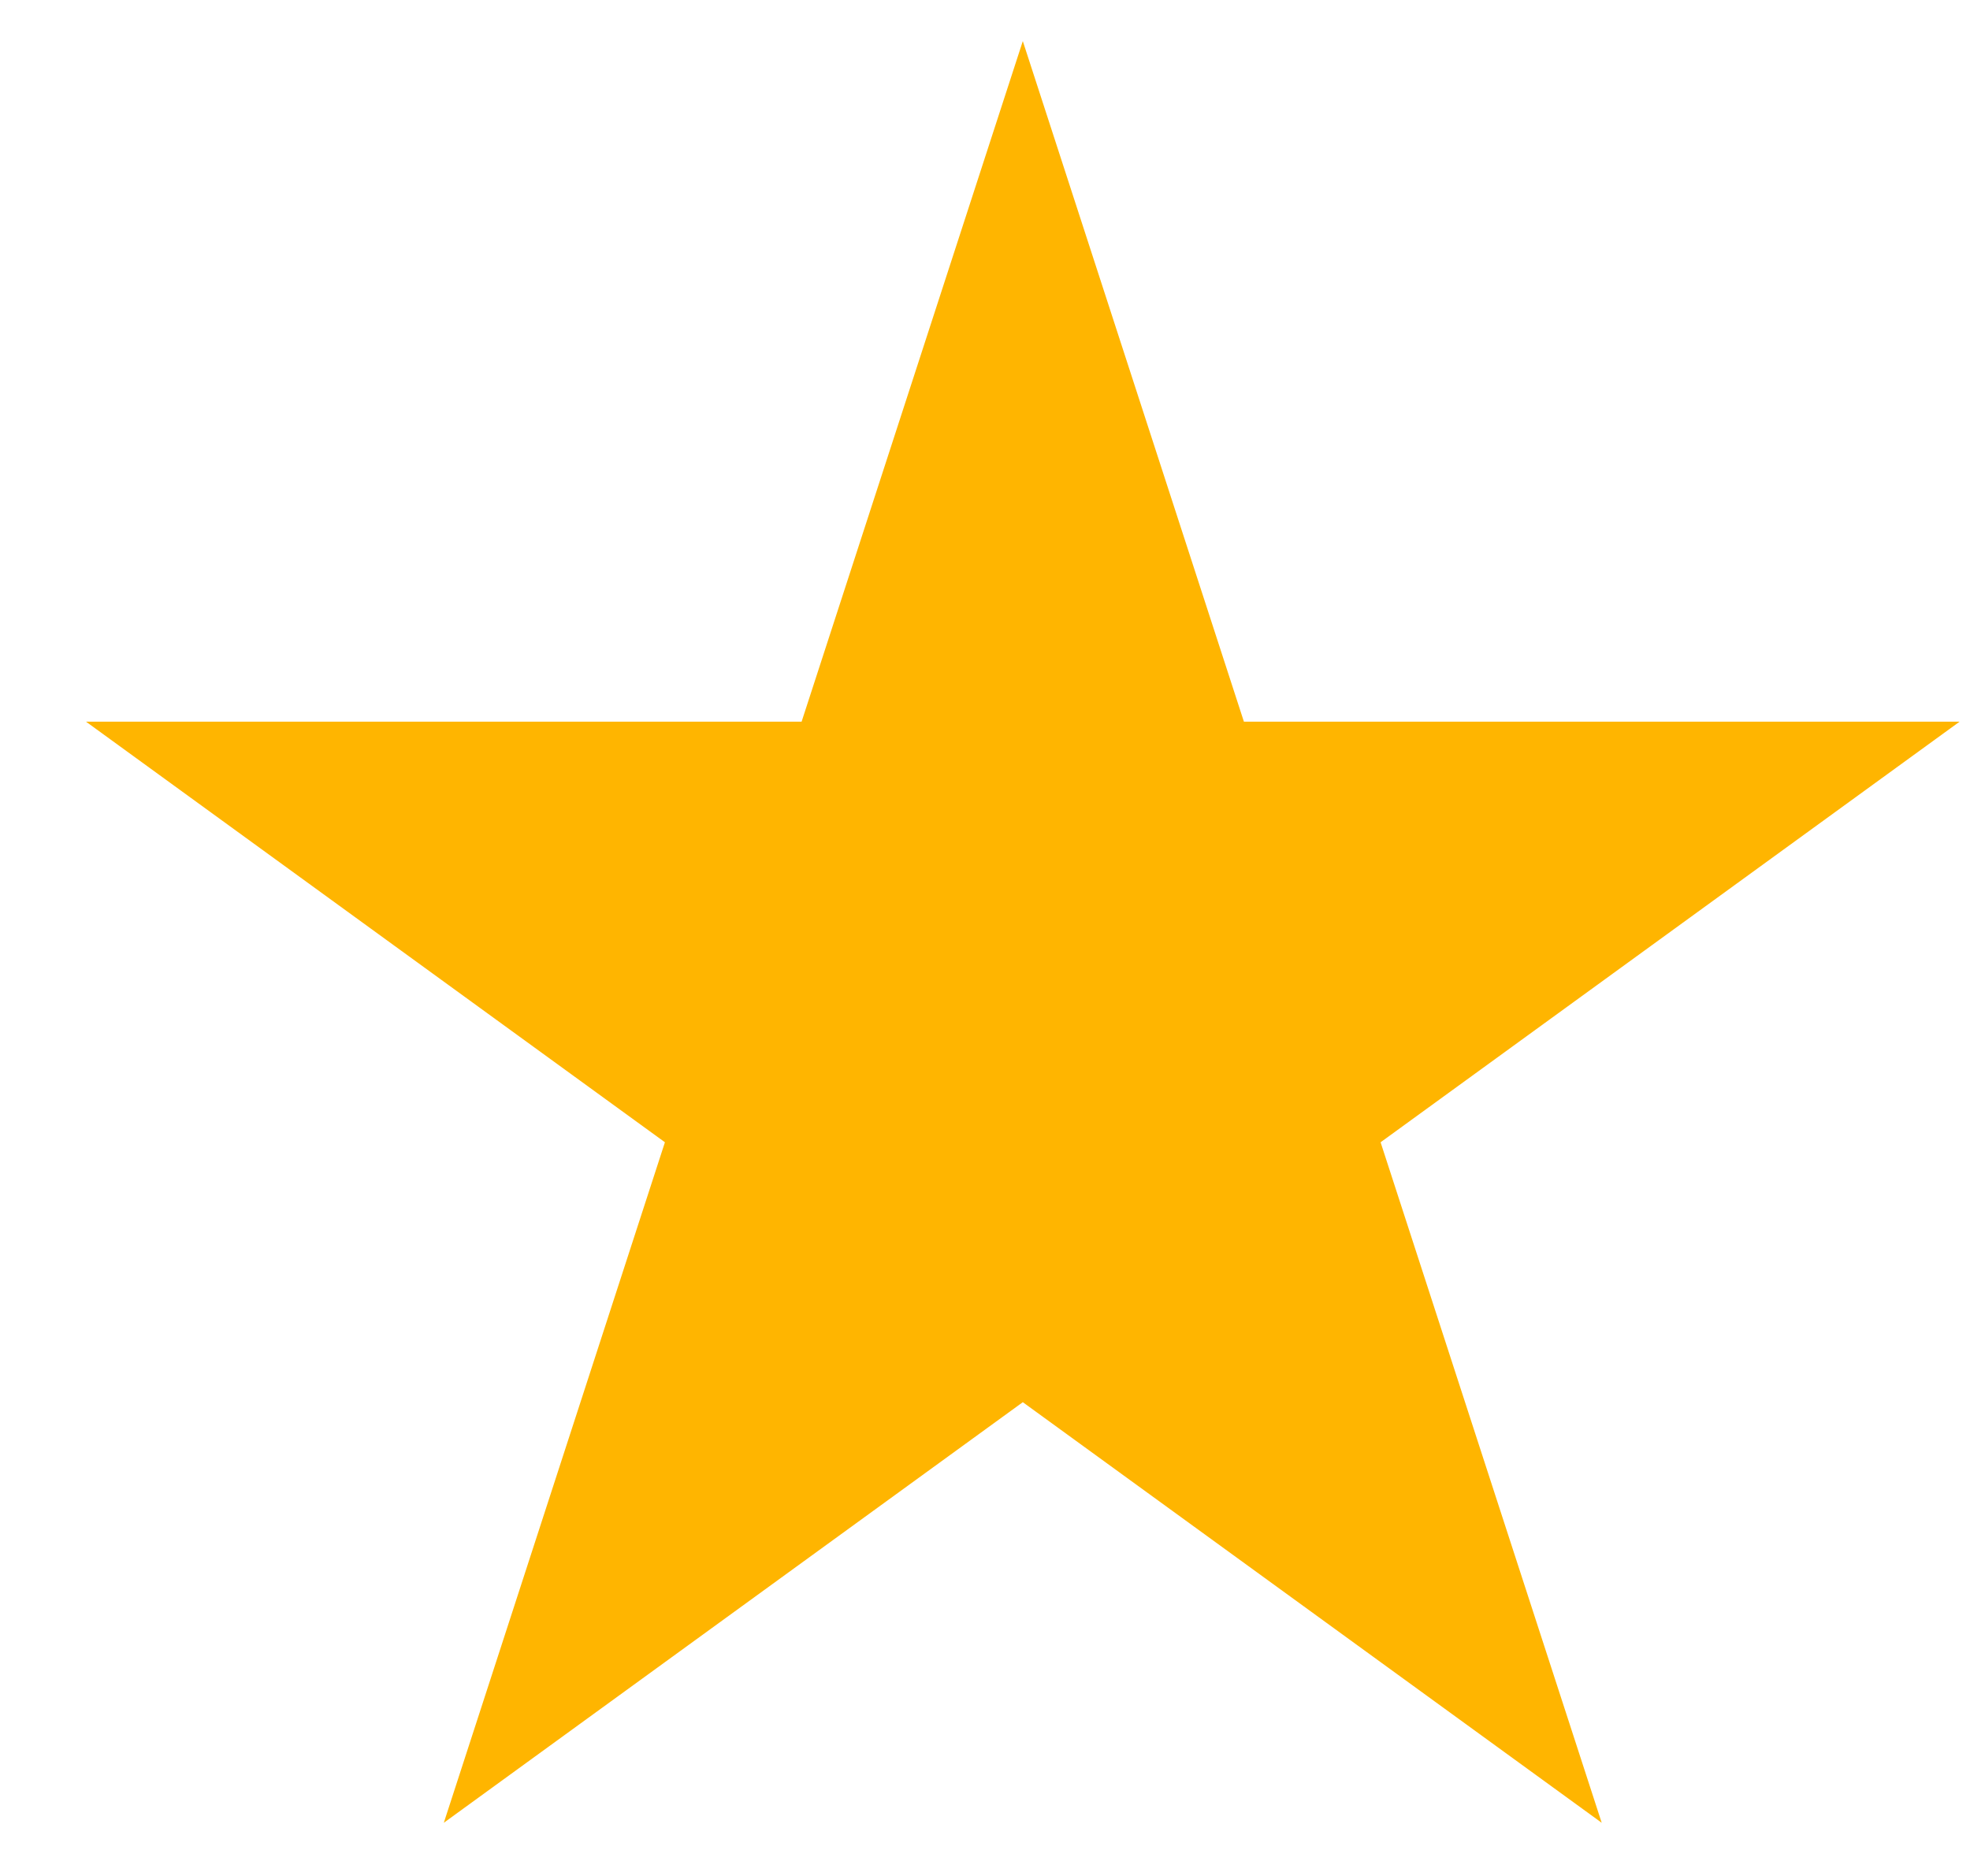 <svg width="21" height="20" viewBox="0 0 21 20" fill="none" xmlns="http://www.w3.org/2000/svg">
<path id="Star 4" d="M10.903 0.438L13.26 7.694H20.889L14.717 12.178L17.074 19.433L10.903 14.949L4.731 19.433L7.088 12.178L0.917 7.694H8.545L10.903 0.438Z" fill="#FFB500"/>
</svg>
